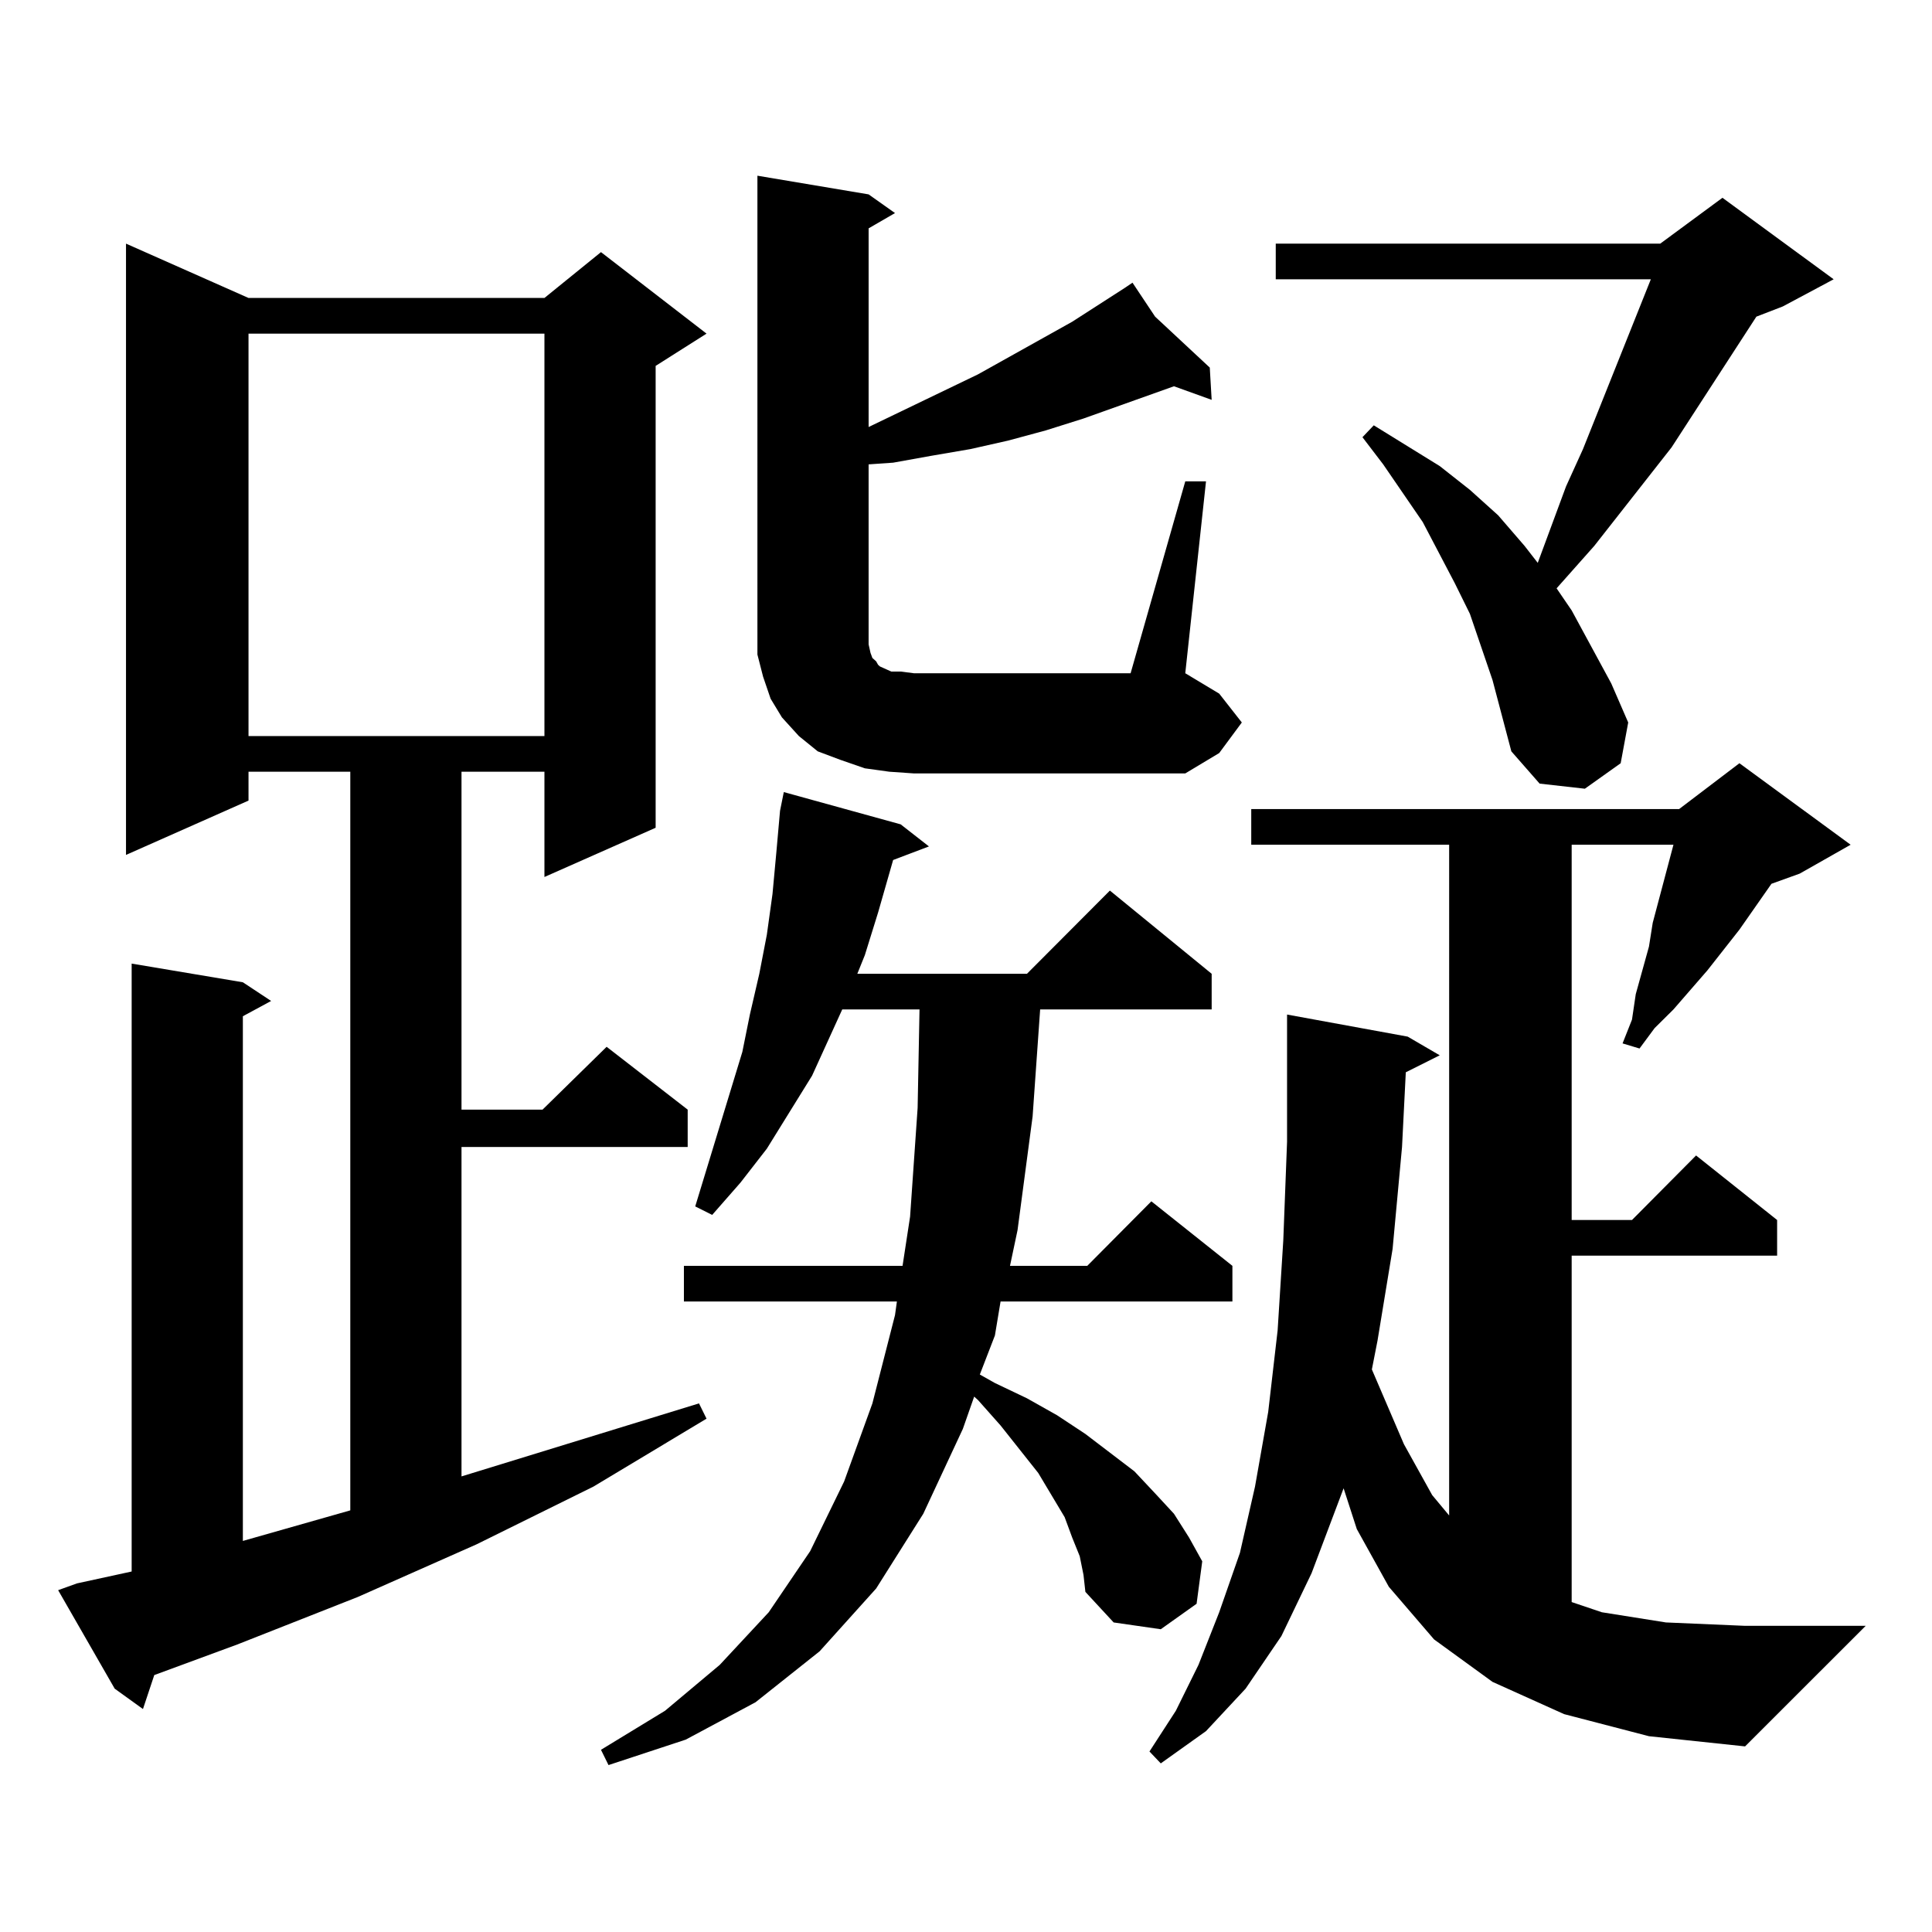 <?xml version="1.0" encoding="utf-8"?>
<!-- Generator: Adobe Illustrator 16.0.0, SVG Export Plug-In . SVG Version: 6.00 Build 0)  -->
<!DOCTYPE svg PUBLIC "-//W3C//DTD SVG 1.1//EN" "http://www.w3.org/Graphics/SVG/1.1/DTD/svg11.dtd">
<svg version="1.1" id="图层_1" xmlns="http://www.w3.org/2000/svg" xmlns:xlink="http://www.w3.org/1999/xlink" x="0px" y="0px"
	 width="1000px" height="1000px" viewBox="0 0 1000 1000" enable-background="new 0 0 1000 1000" xml:space="preserve">
<path d="M39.853,819.559l28.292-6.152V498.758l57.56,9.668l14.634,9.668l-14.634,7.91v271.582l55.608-15.82V399.441h-52.682v14.941
	l-63.413,28.125V126.102l63.413,28.125h153.167l29.268-23.73l54.633,42.188l-26.341,16.699v239.063l-57.56,25.488v-54.492h-42.926
	v174.902h41.95l33.17-32.52l41.95,32.52v19.336h-117.07v170.508l122.924-37.793l3.902,7.91l-58.535,35.156l-60.486,29.883
	l-61.462,27.246l-62.438,24.609l-42.926,15.82l-5.854,17.578l-14.634-10.547l-29.268-50.977L39.853,819.559z M128.631,172.684
	v208.301h153.167V172.684H128.631z M558.864,805.496l-3.902-9.668l-3.902-10.547l-13.658-22.852L517.89,737.82l-11.707-13.184
	l-1.951-1.758l-5.854,16.699l-20.487,43.945l-24.39,38.672l-29.268,32.52l-33.17,26.367l-36.097,19.336l-39.999,13.184l-3.902-7.91
	l33.17-20.215l28.292-23.73l25.365-27.246l21.463-31.641l17.561-36.035l14.634-40.43l11.707-45.703l0.976-7.031H353.991v-18.457
	h113.168l3.902-25.488l3.902-56.25l0.976-50.977H435.94l-15.609,34.277l-23.414,37.793l-13.658,17.578l-14.634,16.699l-8.78-4.395
	l24.39-79.98l3.902-19.336l4.878-21.094l3.902-20.215l2.927-21.094l1.951-21.094l1.951-21.973l1.951-9.668l60.486,16.699
	l14.634,11.426l-18.536,7.031l-7.805,27.246l-6.829,21.973l-3.902,9.668h87.803l42.926-43.066l52.682,43.066v18.457h-88.778
	l-3.902,55.371l-7.805,58.887l-3.902,18.457h39.999l33.17-33.398l41.95,33.398v18.457H517.89l-2.927,17.578l-7.805,20.215
	l7.805,4.395l16.585,7.91l15.609,8.789l14.634,9.668l25.365,19.336l10.731,11.426l9.756,10.547l7.805,12.305l6.829,12.305
	l-2.927,21.973l-18.536,13.184l-24.39-3.516l-14.634-15.82l-0.976-8.789L558.864,805.496z M460.33,399.441l-12.683-1.758
	l-12.683-4.395l-11.707-4.395l-9.756-7.91l-8.78-9.668l-5.854-9.668l-3.902-11.426l-2.927-11.426v-11.426V90.945l57.56,9.668
	l13.658,9.668l-13.658,7.91v102.832l56.584-27.246l48.779-27.246l27.316-17.578l-0.976-0.879l0.976,0.879l3.902-2.637l11.707,17.578
	l28.292,26.367l0.976,16.699l-19.512-7.031l-46.828,16.699l-19.512,6.152l-19.512,5.273l-19.512,4.395l-20.487,3.516l-19.512,3.516
	l-12.683,0.879v87.012v6.152l0.976,4.395l0.976,2.637l1.951,1.758l0.976,1.758l0.976,0.879l1.951,0.879l3.902,1.758h4.878
	l6.829,0.879h112.192l28.292-99.316h10.731l-10.731,99.316l17.561,10.547l11.707,14.941l-11.707,15.82l-17.561,10.547H473.013
	L460.33,399.441z M809.59,887.234l-37.072-16.699l-30.243-21.973l-23.414-27.246l-16.585-29.883l-6.829-21.094l-16.585,43.945
	l-15.609,32.52l-18.536,27.246l-20.487,21.973l-23.414,16.699l-5.854-6.152l13.658-21.094l11.707-23.73l10.731-27.246l10.731-30.762
	l7.805-34.277l6.829-38.672l4.878-42.188l2.927-46.582l1.951-50.977v-65.918l62.438,11.426l16.585,9.668l-17.561,8.789
	l-1.951,38.672l-4.878,52.734l-7.805,47.461l-2.927,14.941l16.585,38.672l14.634,26.367l8.78,10.547V437.234H647.643v-18.457
	h221.458l31.219-23.73l57.56,42.188l-26.341,14.941l-14.634,5.273l-16.585,23.73l-16.585,21.094l-17.561,20.215l-9.756,9.668
	l-7.805,10.547l-8.78-2.637l4.878-12.305l1.951-13.184l6.829-24.609l1.951-12.305l10.731-40.43h-52.682v194.238h31.219l33.17-33.398
	l41.95,33.398v18.457H813.492v179.297l15.609,5.273l33.17,5.273l40.975,1.758h62.438l-62.438,62.402l-49.755-5.273L809.59,887.234z
	 M772.518,351.98l-11.707-34.277l-7.805-15.82l-16.585-31.641l-20.487-29.883l-10.731-14.063l5.854-6.152l34.146,21.094
	l15.609,12.305l14.634,13.184l13.658,15.82l6.829,8.789l14.634-39.551l8.78-19.336l35.121-87.891H660.325v-18.457h199.02
	l32.194-23.73l57.56,42.188l-26.341,14.063l-13.658,5.273l-43.901,67.676l-39.999,50.977l-19.512,21.973l7.805,11.426l20.487,37.793
	l8.78,20.215l-3.902,21.094l-18.536,13.184l-23.414-2.637l-14.634-16.699L772.518,351.98z"/>
</svg>
